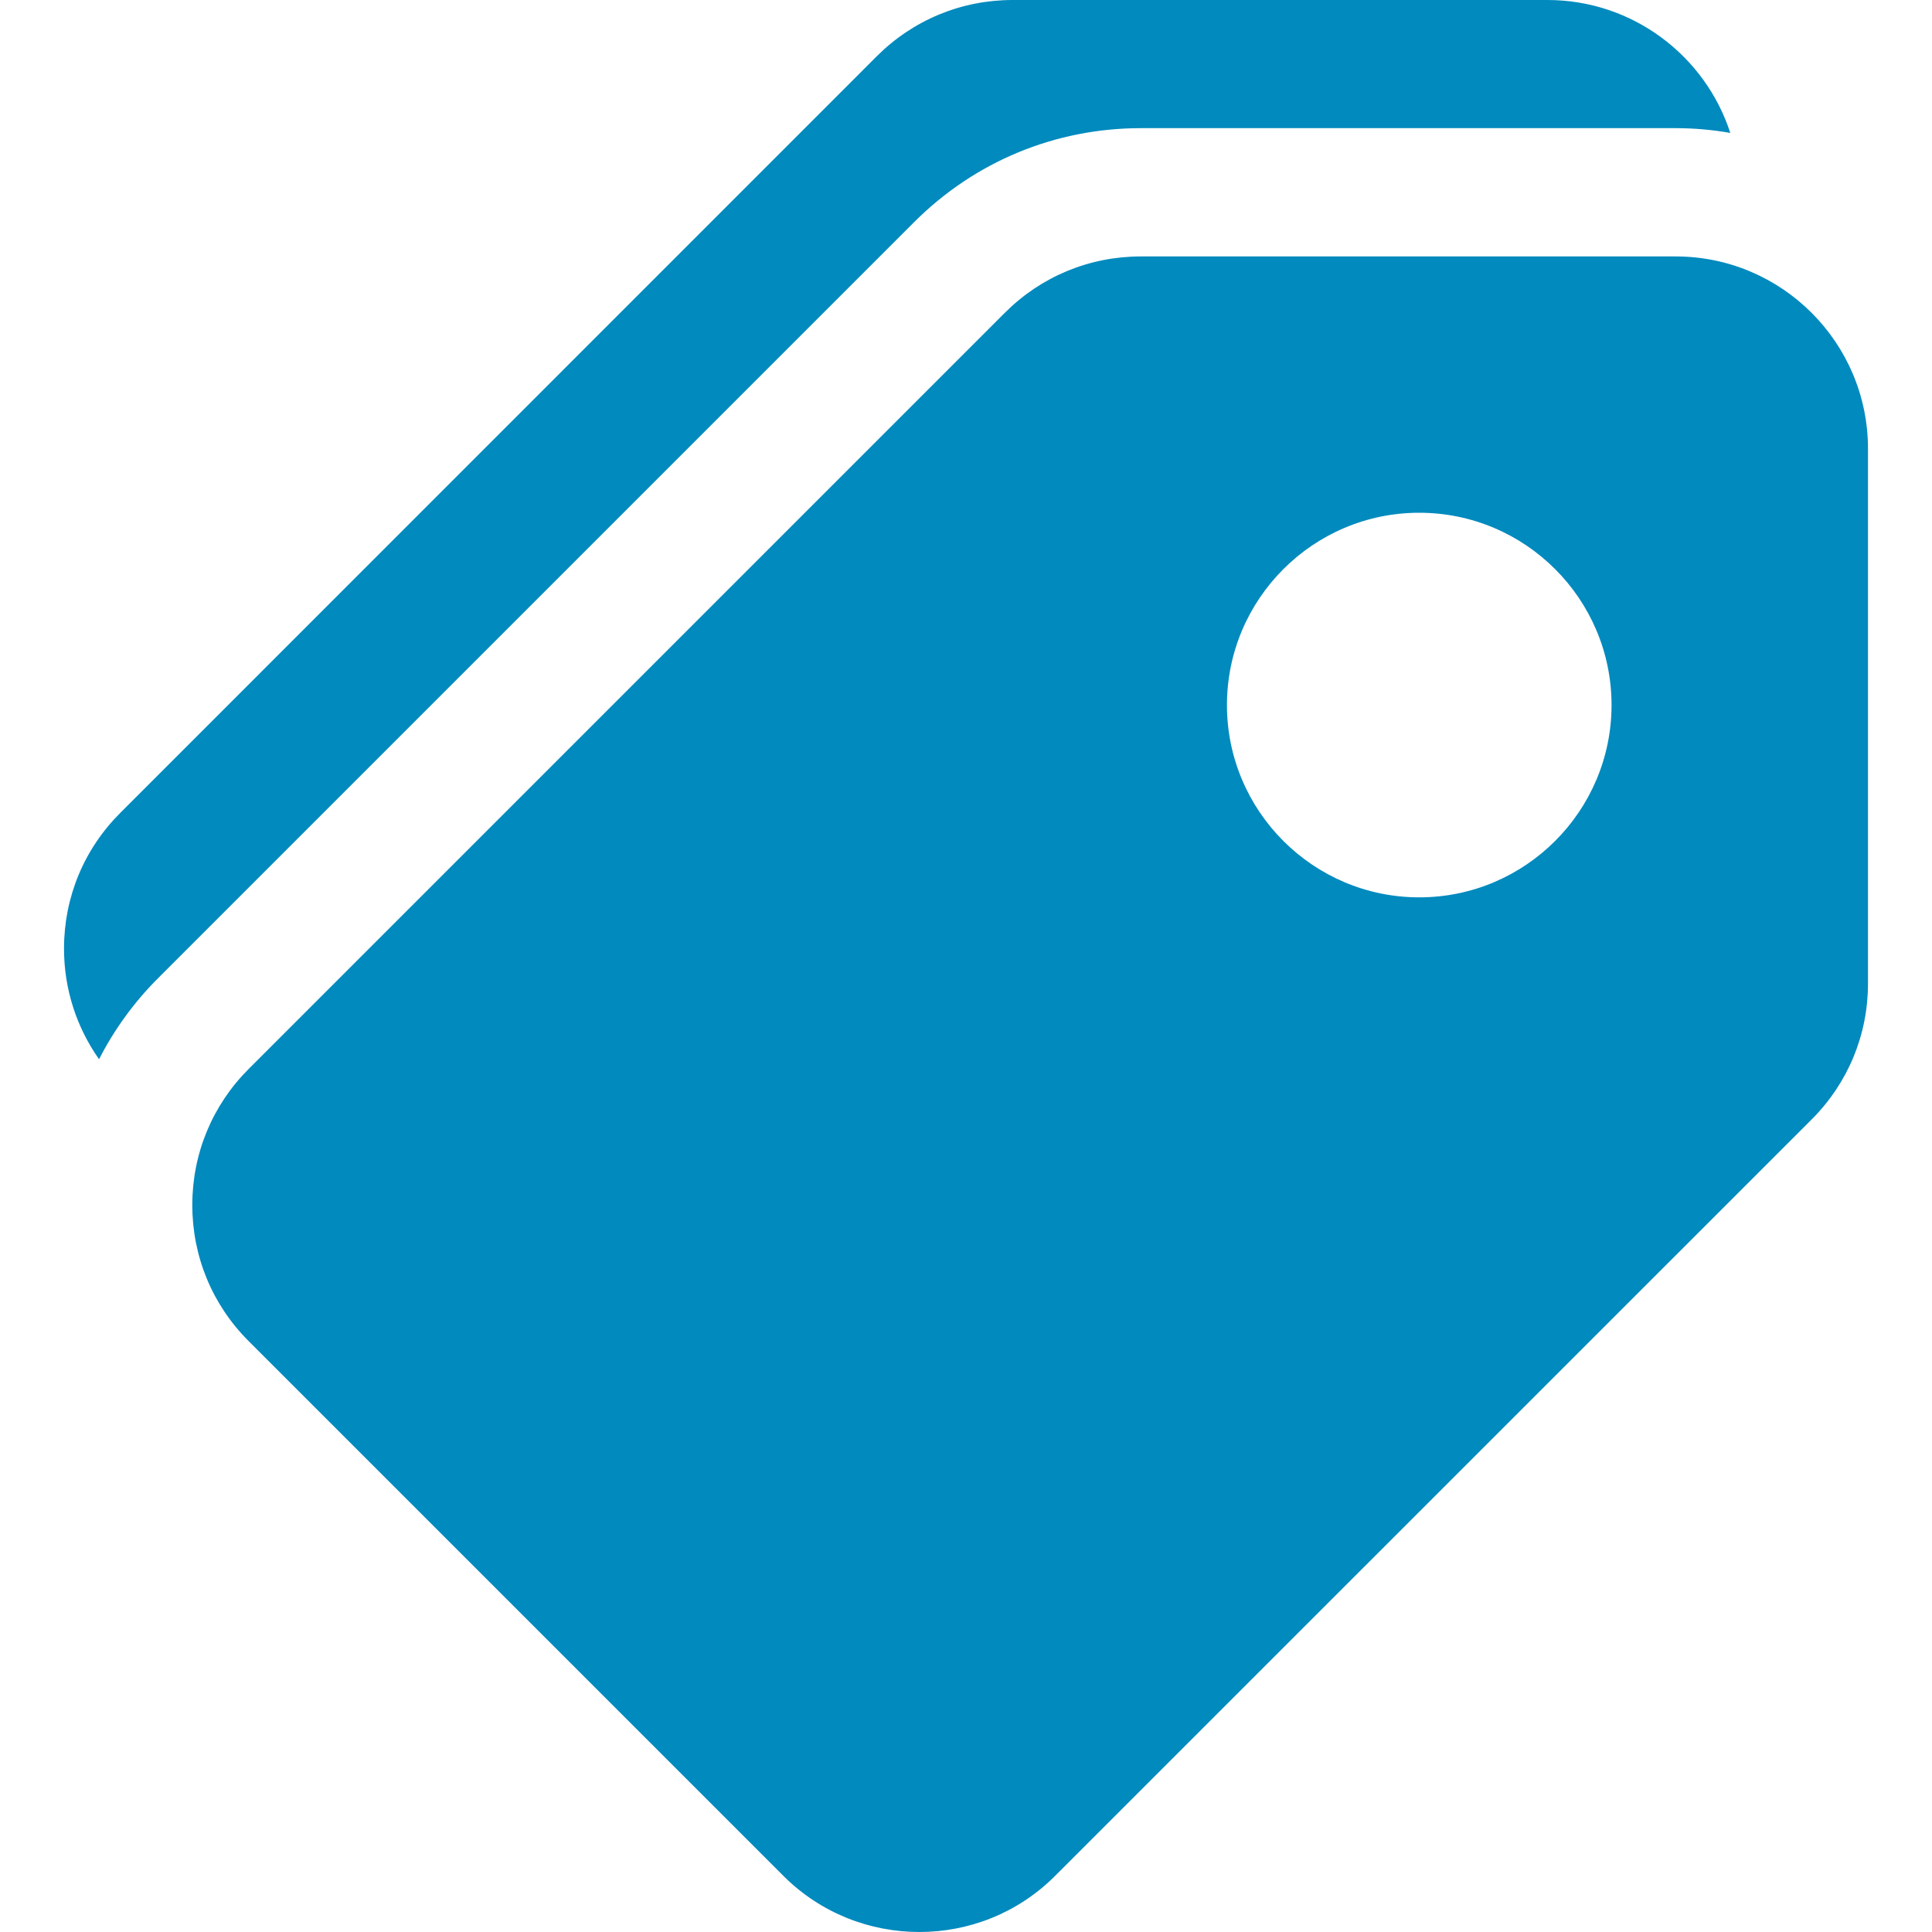 <svg width="15" height="15" viewBox="0 0 15 15" fill="none" xmlns="http://www.w3.org/2000/svg">
<g clip-path="url(#clip0_989_1344)">
<path d="M13.01 1.991H8.858C8.459 1.991 8.084 2.146 7.802 2.428L1.93 8.3C1.648 8.582 1.493 8.957 1.493 9.356C1.493 9.755 1.648 10.13 1.93 10.412L6.082 14.564C6.373 14.855 6.755 15 7.138 15C7.52 15 7.902 14.855 8.193 14.563L14.066 8.691C14.348 8.409 14.503 8.034 14.503 7.636V3.484C14.503 2.66 13.833 1.991 13.01 1.991ZM11.019 6.967C10.196 6.967 9.526 6.297 9.526 5.474C9.526 4.651 10.196 3.981 11.019 3.981C11.842 3.981 12.512 4.651 12.512 5.474C12.512 6.297 11.842 6.967 11.019 6.967Z" fill="#018ABE"/>
<path d="M12.014 0H7.862C7.464 0 7.089 0.155 6.807 0.437L0.935 6.31C0.652 6.592 0.497 6.966 0.497 7.365C0.497 7.677 0.593 7.974 0.769 8.224C0.886 7.995 1.039 7.783 1.226 7.596L7.098 1.724C7.568 1.254 8.193 0.995 8.858 0.995H13.01C13.155 0.995 13.296 1.008 13.434 1.032C13.24 0.434 12.677 0 12.014 0Z" fill="#018ABE"/>
</g>
<defs>
<clipPath id="clip0_989_1344">
<rect width="15" height="15" fill="white"/>
</clipPath>
</defs>
</svg>
